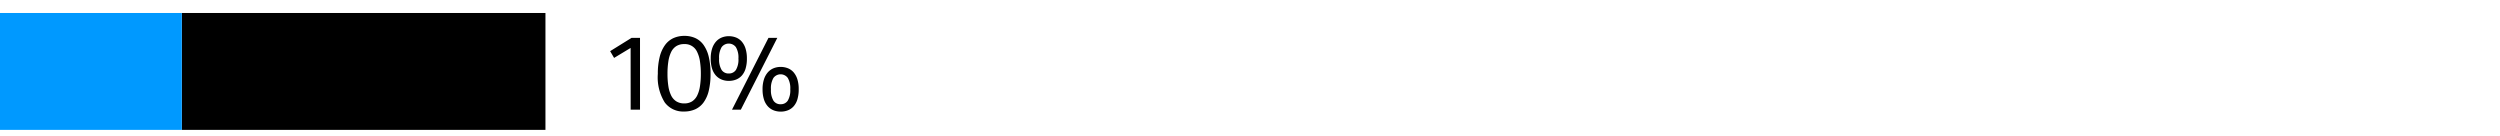 <svg xmlns="http://www.w3.org/2000/svg" width="385" height="21" viewBox="0 0 385 21"><path d="M28 2h56v18H28z"/><path fill="#09f" d="M0 2h28v18H0z"/><g><path d="M97.114 7.382L94.57 8.918l-.608-1.04 3.3-2.048h1.3v11.056h-1.44zM105.338 17.174a3.516 3.516 0 01-2.968-1.4 7.311 7.311 0 01-1.064-4.407 10.415 10.415 0 01.288-2.608 5.241 5.241 0 01.824-1.824 3.323 3.323 0 011.288-1.064 4.041 4.041 0 011.7-.345 3.981 3.981 0 011.688.345 3.221 3.221 0 011.264 1.064 5.2 5.2 0 01.792 1.824 10.966 10.966 0 01.272 2.608 10.872 10.872 0 01-.272 2.6 5.036 5.036 0 01-.8 1.807 3.261 3.261 0 01-1.288 1.057 4.127 4.127 0 01-1.724.343zm.032-1.248a2.2 2.2 0 001.208-.313 2.227 2.227 0 00.784-.895 4.842 4.842 0 00.432-1.432 12.173 12.173 0 00.136-1.92 12.2 12.2 0 00-.136-1.921 4.947 4.947 0 00-.432-1.439 2.056 2.056 0 00-1.992-1.216 2.241 2.241 0 00-1.216.312 2.2 2.2 0 00-.792.9 5.009 5.009 0 00-.432 1.439 12.2 12.2 0 00-.136 1.921 12.173 12.173 0 00.136 1.92 4.9 4.9 0 00.432 1.432 2.215 2.215 0 00.792.895 2.241 2.241 0 001.216.317zM112.234 12.454a2.883 2.883 0 01-1.112-.208 2.429 2.429 0 01-.88-.624 2.876 2.876 0 01-.584-1.064 5.1 5.1 0 01-.208-1.544 4.854 4.854 0 01.216-1.529 3.036 3.036 0 01.592-1.071 2.38 2.38 0 01.88-.632 2.856 2.856 0 011.1-.208 2.961 2.961 0 011.12.208 2.3 2.3 0 01.88.632 3.03 3.03 0 01.576 1.071 5.017 5.017 0 01.208 1.529 5.28 5.28 0 01-.2 1.544 2.841 2.841 0 01-.568 1.064 2.347 2.347 0 01-.88.624 2.985 2.985 0 01-1.14.208zm0-1.137a1.262 1.262 0 001.1-.551 3.128 3.128 0 00.384-1.752 3.132 3.132 0 00-.384-1.744 1.368 1.368 0 00-2.208 0 3.132 3.132 0 00-.384 1.744 3.128 3.128 0 00.384 1.752 1.262 1.262 0 001.108.551zm1.856 5.569h-1.36l5.616-11.056h1.36zm6.128.3a2.879 2.879 0 01-1.112-.208 2.4 2.4 0 01-.88-.624 2.877 2.877 0 01-.584-1.063 5.069 5.069 0 01-.208-1.544 4.839 4.839 0 01.216-1.528 3.055 3.055 0 01.592-1.073 2.378 2.378 0 01.88-.631 2.838 2.838 0 011.1-.208 2.938 2.938 0 011.12.208 2.292 2.292 0 01.88.631 3.049 3.049 0 01.576 1.073A5 5 0 01123 13.75a5.247 5.247 0 01-.2 1.544 2.857 2.857 0 01-.568 1.063 2.317 2.317 0 01-.88.624 2.985 2.985 0 01-1.134.208zm0-1.135a1.263 1.263 0 001.1-.552 3.124 3.124 0 00.384-1.752 3.13 3.13 0 00-.384-1.744 1.367 1.367 0 00-2.208 0 3.13 3.13 0 00-.384 1.744 3.124 3.124 0 00.384 1.752 1.263 1.263 0 001.108.555z"/></g></svg>
